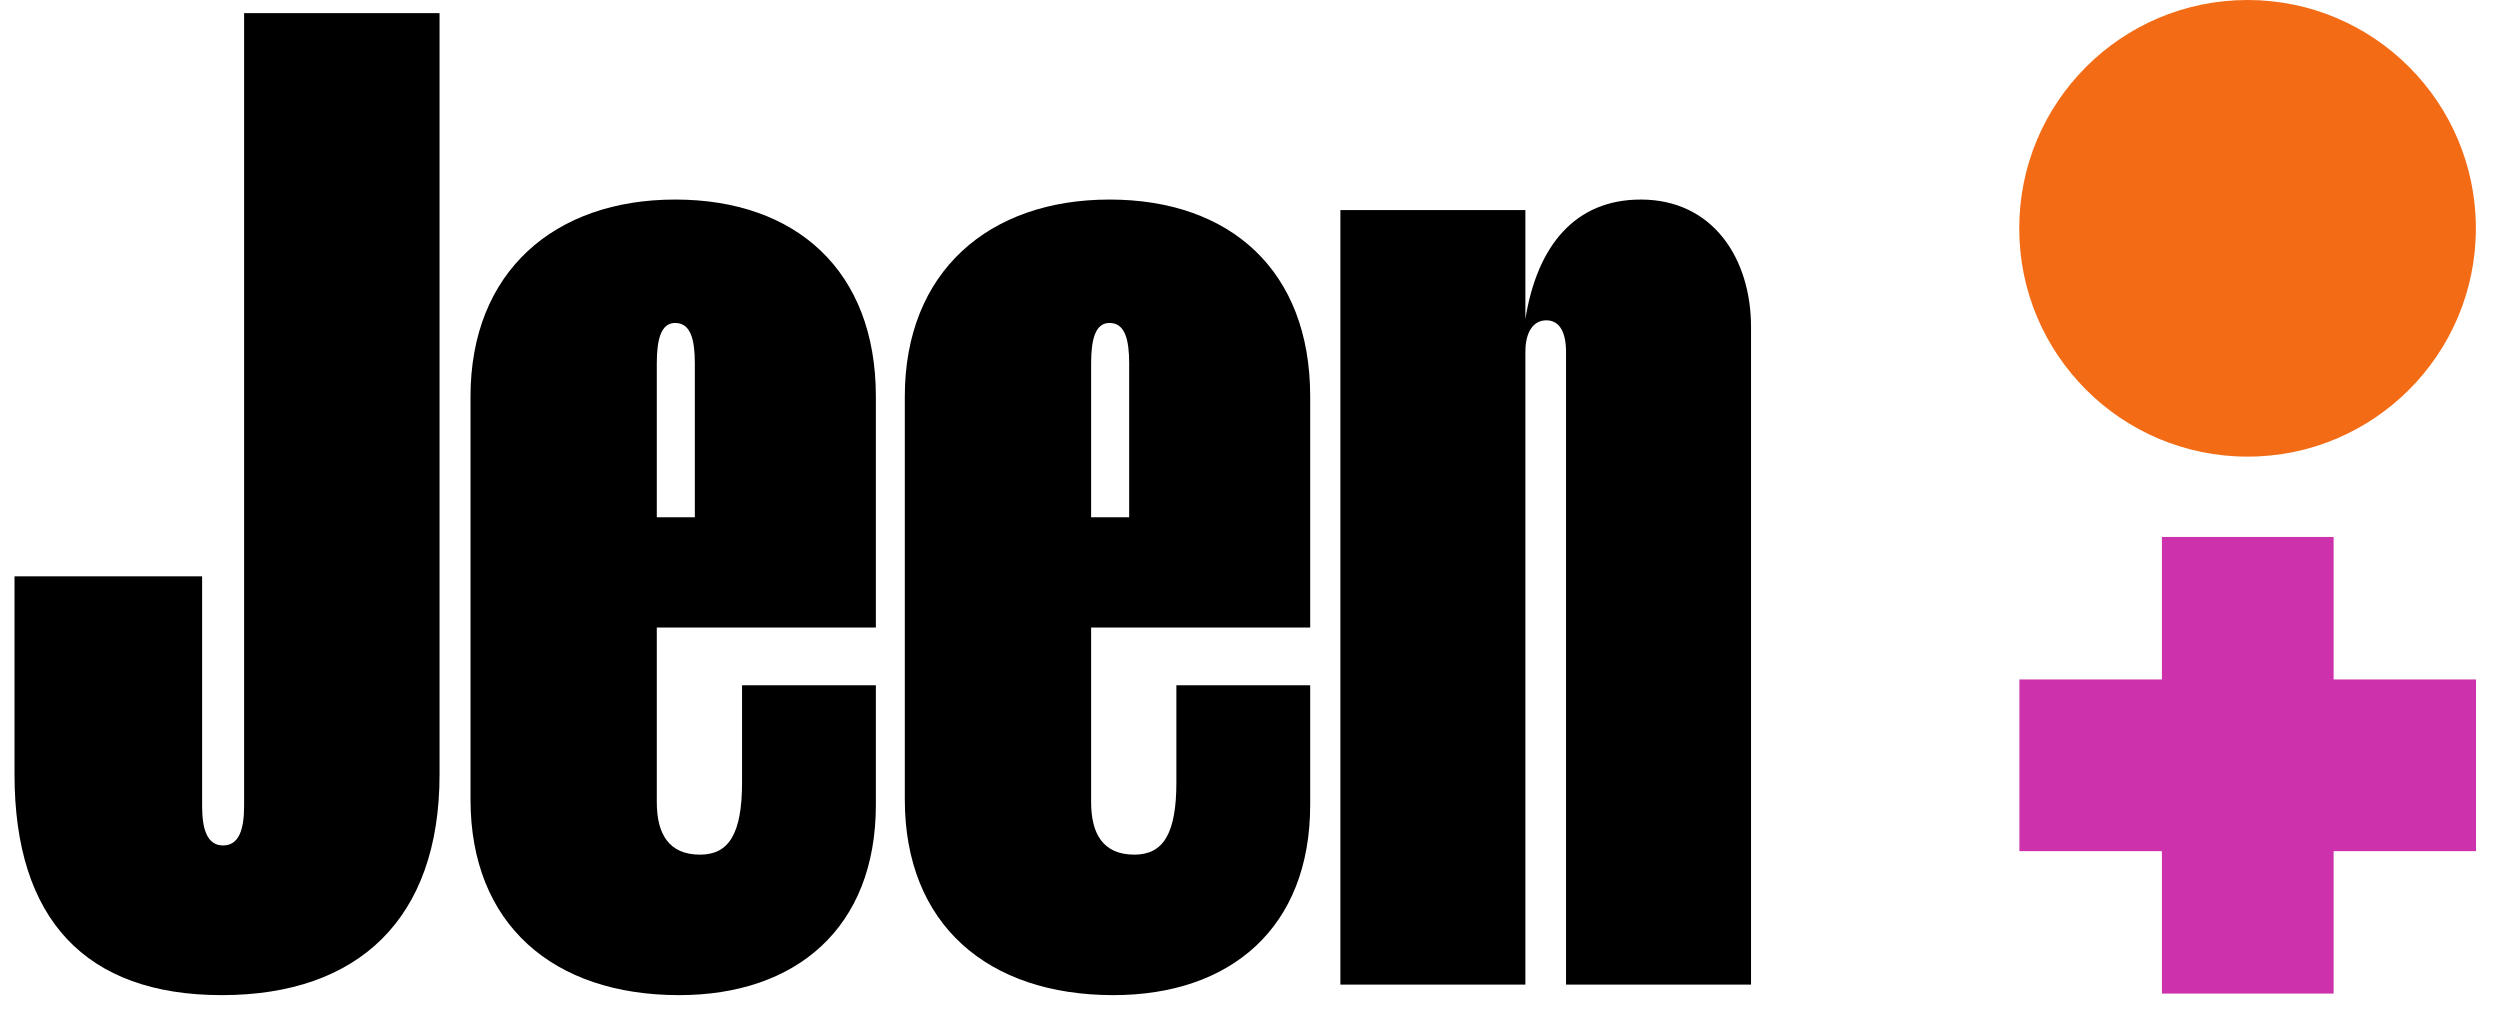<svg width="78" height="32" viewBox="0 0 78 32" fill="none" xmlns="http://www.w3.org/2000/svg">
<path d="M0.453 17.982V24.166C0.453 28.672 2.663 31.048 6.92 31.048C11.177 31.048 13.714 28.672 13.714 24.166V0.41H7.616V25.149C7.616 25.887 7.452 26.378 6.961 26.378C6.47 26.378 6.306 25.887 6.306 25.149V17.982H0.453Z" fill="currentColor"></path>
<path d="M47.592 10.977C47.592 10.363 47.837 9.994 48.246 9.994C48.656 9.994 48.86 10.363 48.86 10.977V30.72H54.632V10.199C54.632 8.069 53.444 6.226 51.193 6.226C49.147 6.226 47.96 7.659 47.592 9.953V6.554H41.82V30.72H47.592V10.977Z" fill="currentColor"></path>
<path d="M27.327 21.381H23.152V24.412C23.152 26.009 22.743 26.665 21.843 26.665C20.86 26.665 20.492 26.009 20.492 25.026V19.579H27.327V12.37C27.327 8.438 24.83 6.226 21.065 6.226C17.299 6.226 14.68 8.479 14.68 12.37V24.945C14.68 28.836 17.258 31.048 21.188 31.048C24.83 31.048 27.327 28.959 27.327 25.108V21.381ZM20.492 11.346C20.492 10.609 20.615 10.076 21.065 10.076C21.556 10.076 21.679 10.609 21.679 11.346V16.138H20.492V11.346Z" fill="currentColor"></path>
<path d="M40.878 21.381H36.703V24.412C36.703 26.009 36.294 26.665 35.393 26.665C34.411 26.665 34.043 26.009 34.043 25.026V19.579H40.878V12.37C40.878 8.438 38.381 6.226 34.616 6.226C30.85 6.226 28.23 8.479 28.23 12.37V24.945C28.23 28.836 30.809 31.048 34.738 31.048C38.381 31.048 40.878 28.959 40.878 25.108V21.381ZM34.043 11.346C34.043 10.609 34.165 10.076 34.616 10.076C35.107 10.076 35.23 10.609 35.23 11.346V16.138H34.043V11.346Z" fill="currentColor"></path>
<path fill-rule="evenodd" clip-rule="evenodd" d="M72.809 16.753H67.452V21.199H63.005L63.005 26.556H67.452V31H72.809V26.556H77.252V21.199H72.809V16.753Z" fill="#CD32AC"></path>
<path d="M77.247 7.124C77.247 11.058 74.058 14.247 70.124 14.247C66.189 14.247 63 11.058 63 7.124C63 3.189 66.189 0 70.124 0C74.058 0 77.247 3.189 77.247 7.124Z" fill="#F46B15"></path>
</svg>